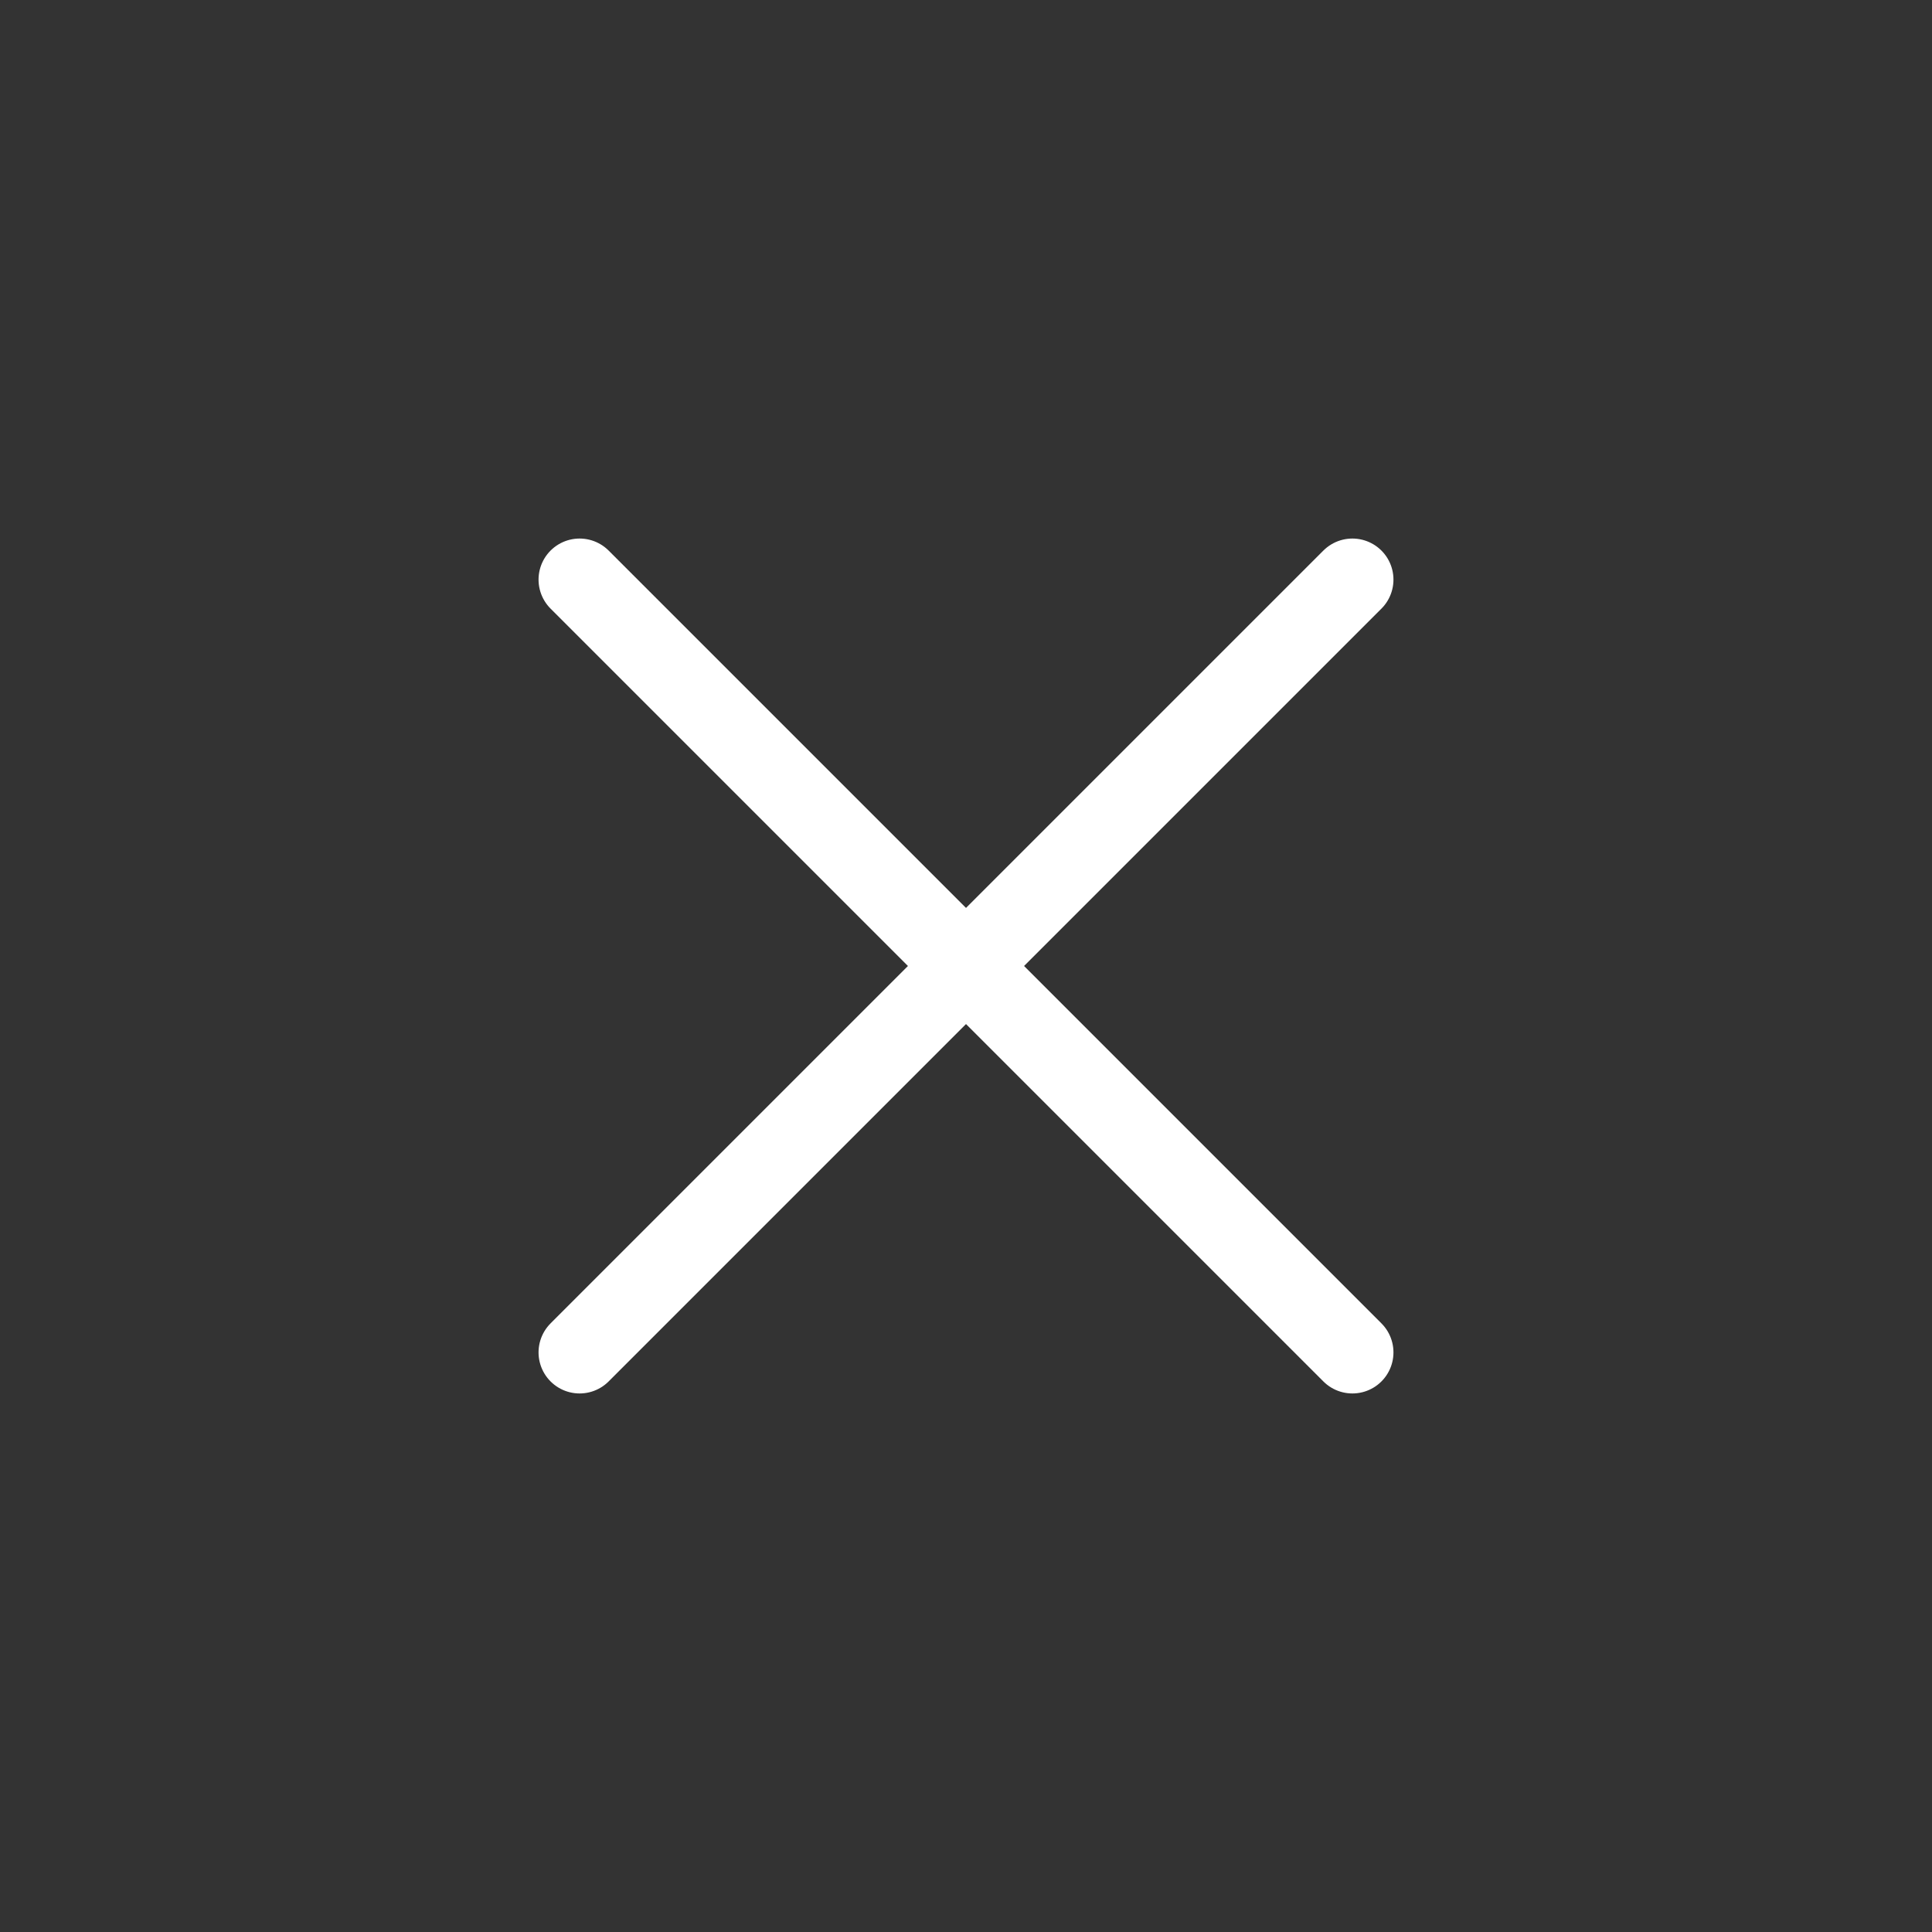 <?xml version="1.0" encoding="UTF-8"?> <svg xmlns="http://www.w3.org/2000/svg" width="40" height="40" viewBox="0 0 40 40" fill="none"><rect x="0" y="0" width="40" height="40" fill="#333333" stroke="none"/><path d="M12 12L28 28" stroke="white" stroke-width="1.7" stroke-linecap="round" stroke-linejoin="round"></path><path d="M28 12L12 28" stroke="white" stroke-width="1.7" stroke-linecap="round" stroke-linejoin="round"></path></svg> 